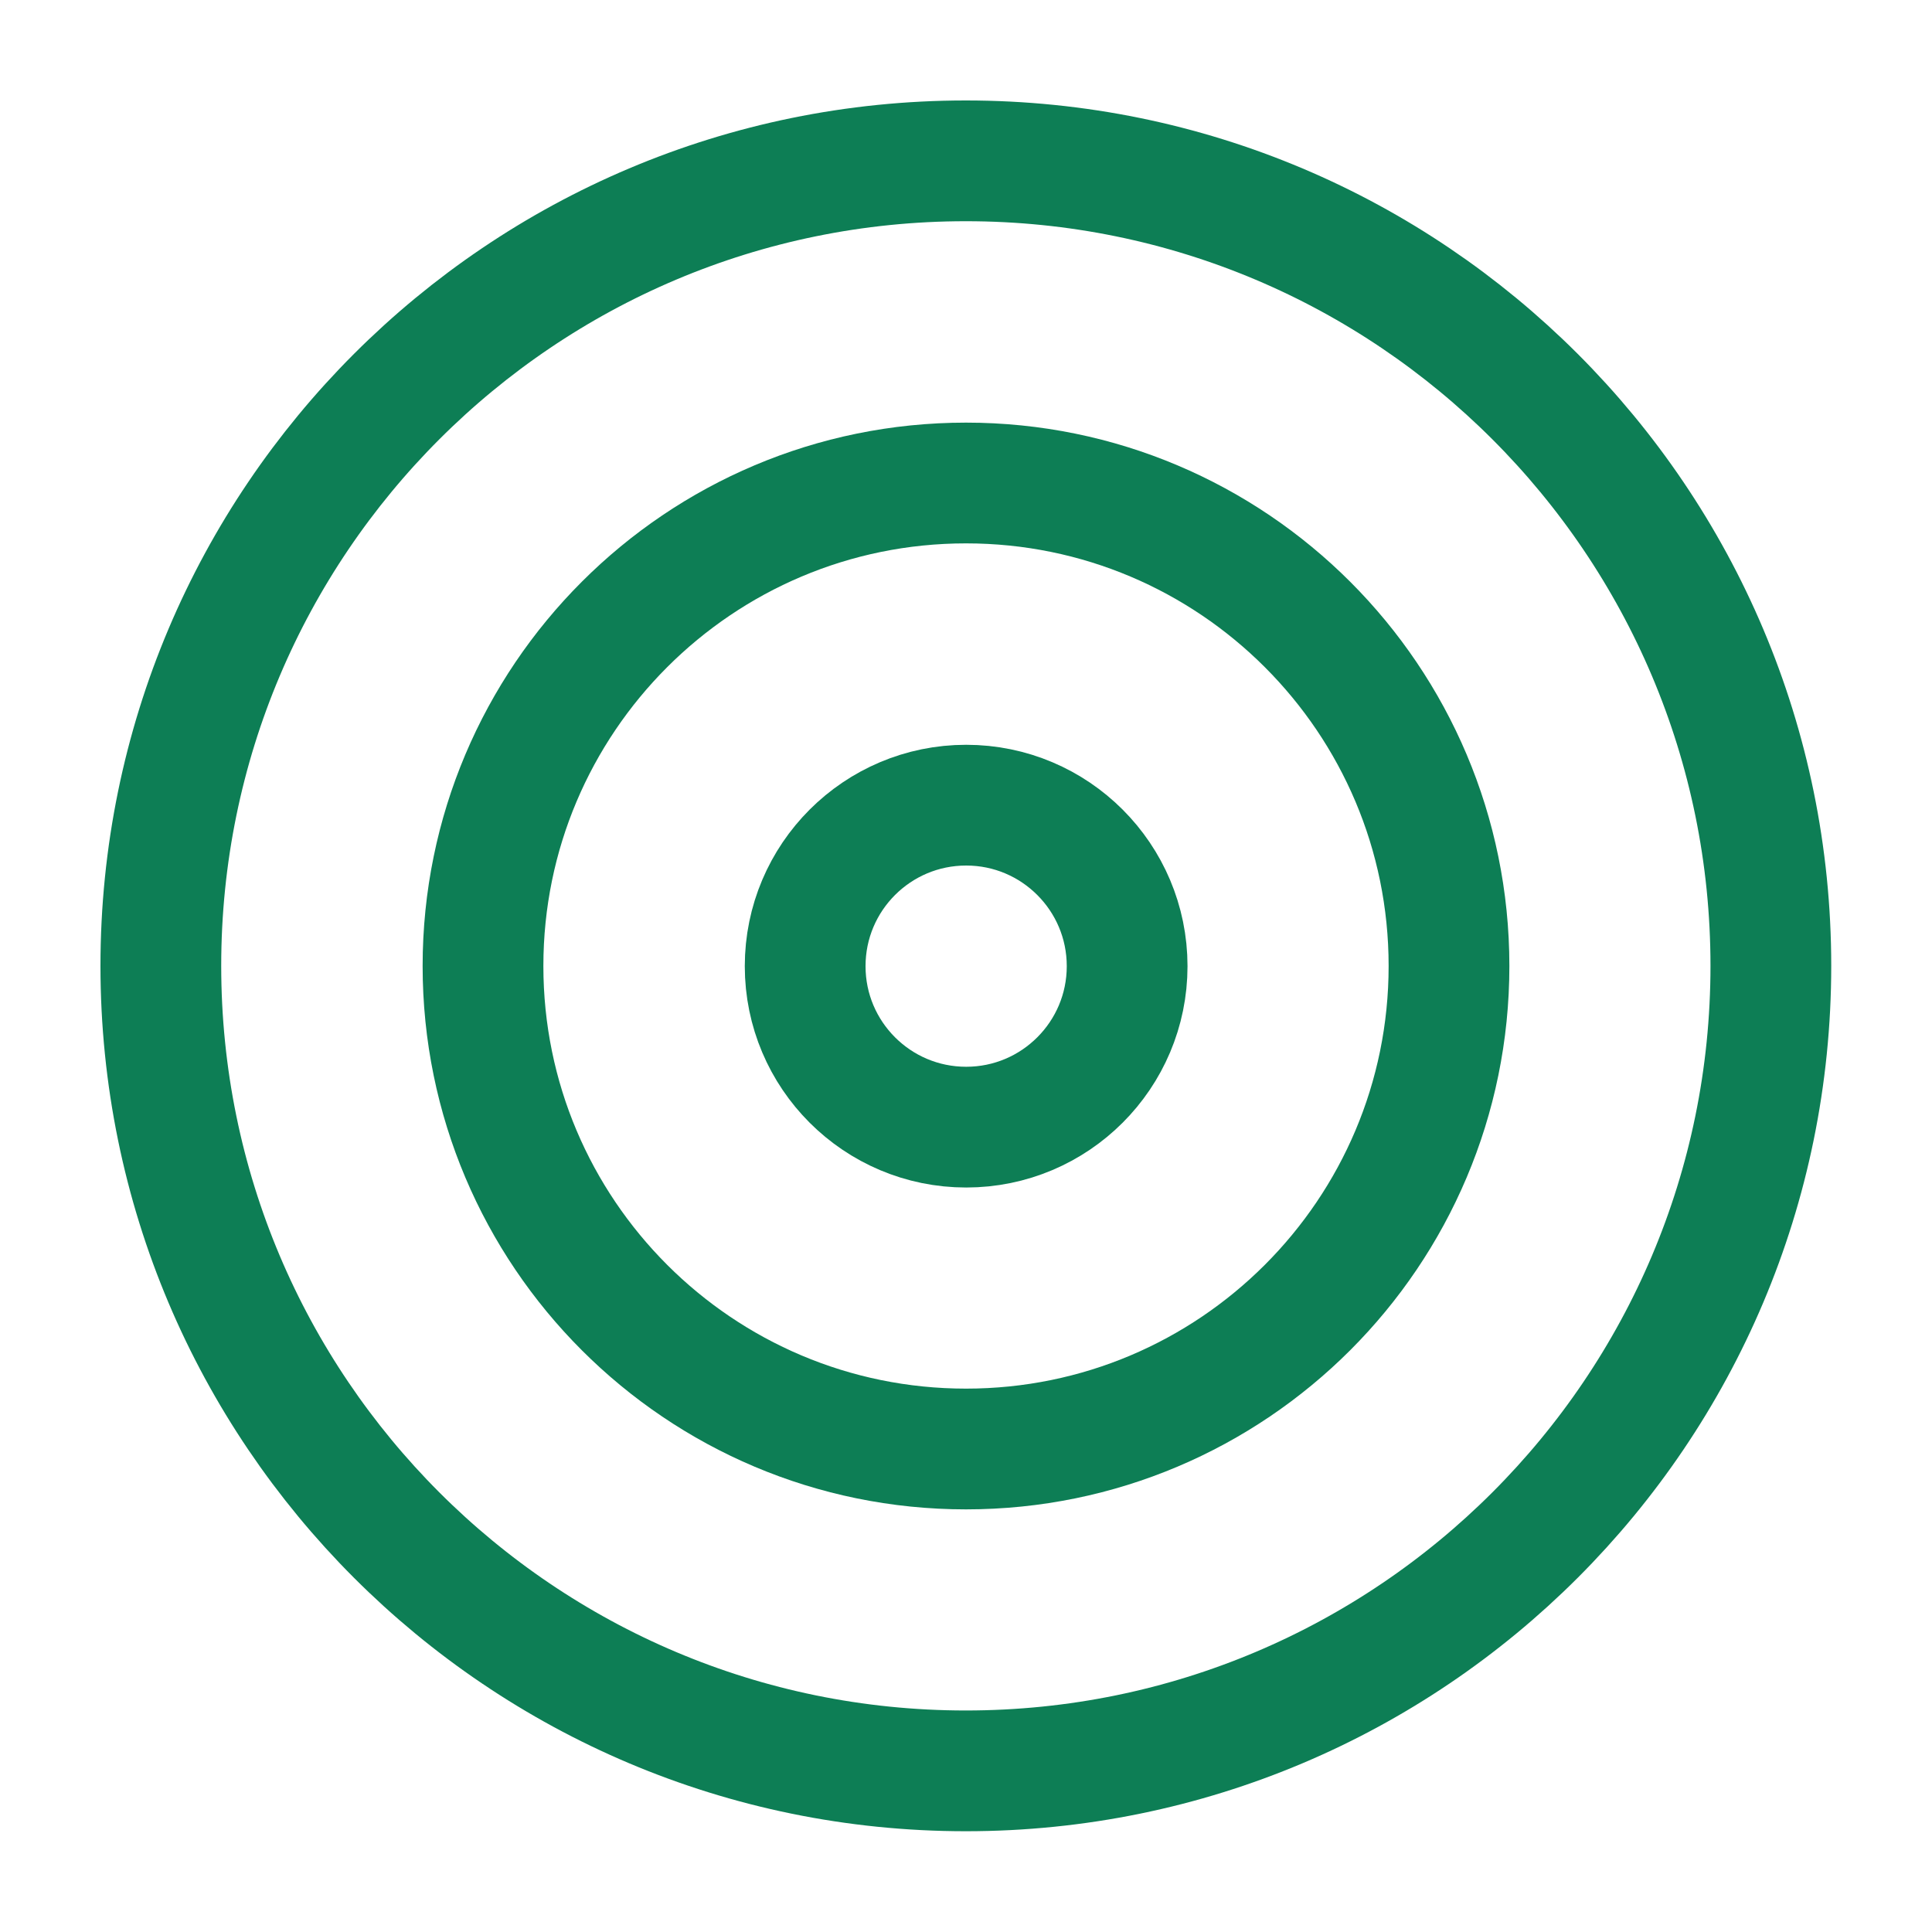 <svg xmlns="http://www.w3.org/2000/svg" width="32" height="32" viewBox="0 0 32 32" fill="none">
    <path d="M15.997 29.331C23.361 29.331 29.331 23.361 29.331 15.997C29.331 8.634 23.361 2.664 15.997 2.664C8.634 2.664 2.664 8.634 2.664 15.997C2.664 23.361 8.634 29.331 15.997 29.331Z" stroke="#0D7E55" stroke-width="2" stroke-linecap="round" stroke-linejoin="round"/>
    <path d="M16 24C20.418 24 24 20.418 24 16C24 11.582 20.418 8 16 8C11.582 8 8 11.582 8 16C8 20.418 11.582 24 16 24Z" stroke="#0D7E55" stroke-width="2" stroke-linecap="round" stroke-linejoin="round"/>
    <path d="M16.003 18.669C17.475 18.669 18.669 17.475 18.669 16.003C18.669 14.53 17.475 13.336 16.003 13.336C14.53 13.336 13.336 14.53 13.336 16.003C13.336 17.475 14.53 18.669 16.003 18.669Z" stroke="#0D7E55" stroke-width="2" stroke-linecap="round" stroke-linejoin="round"/>
</svg>